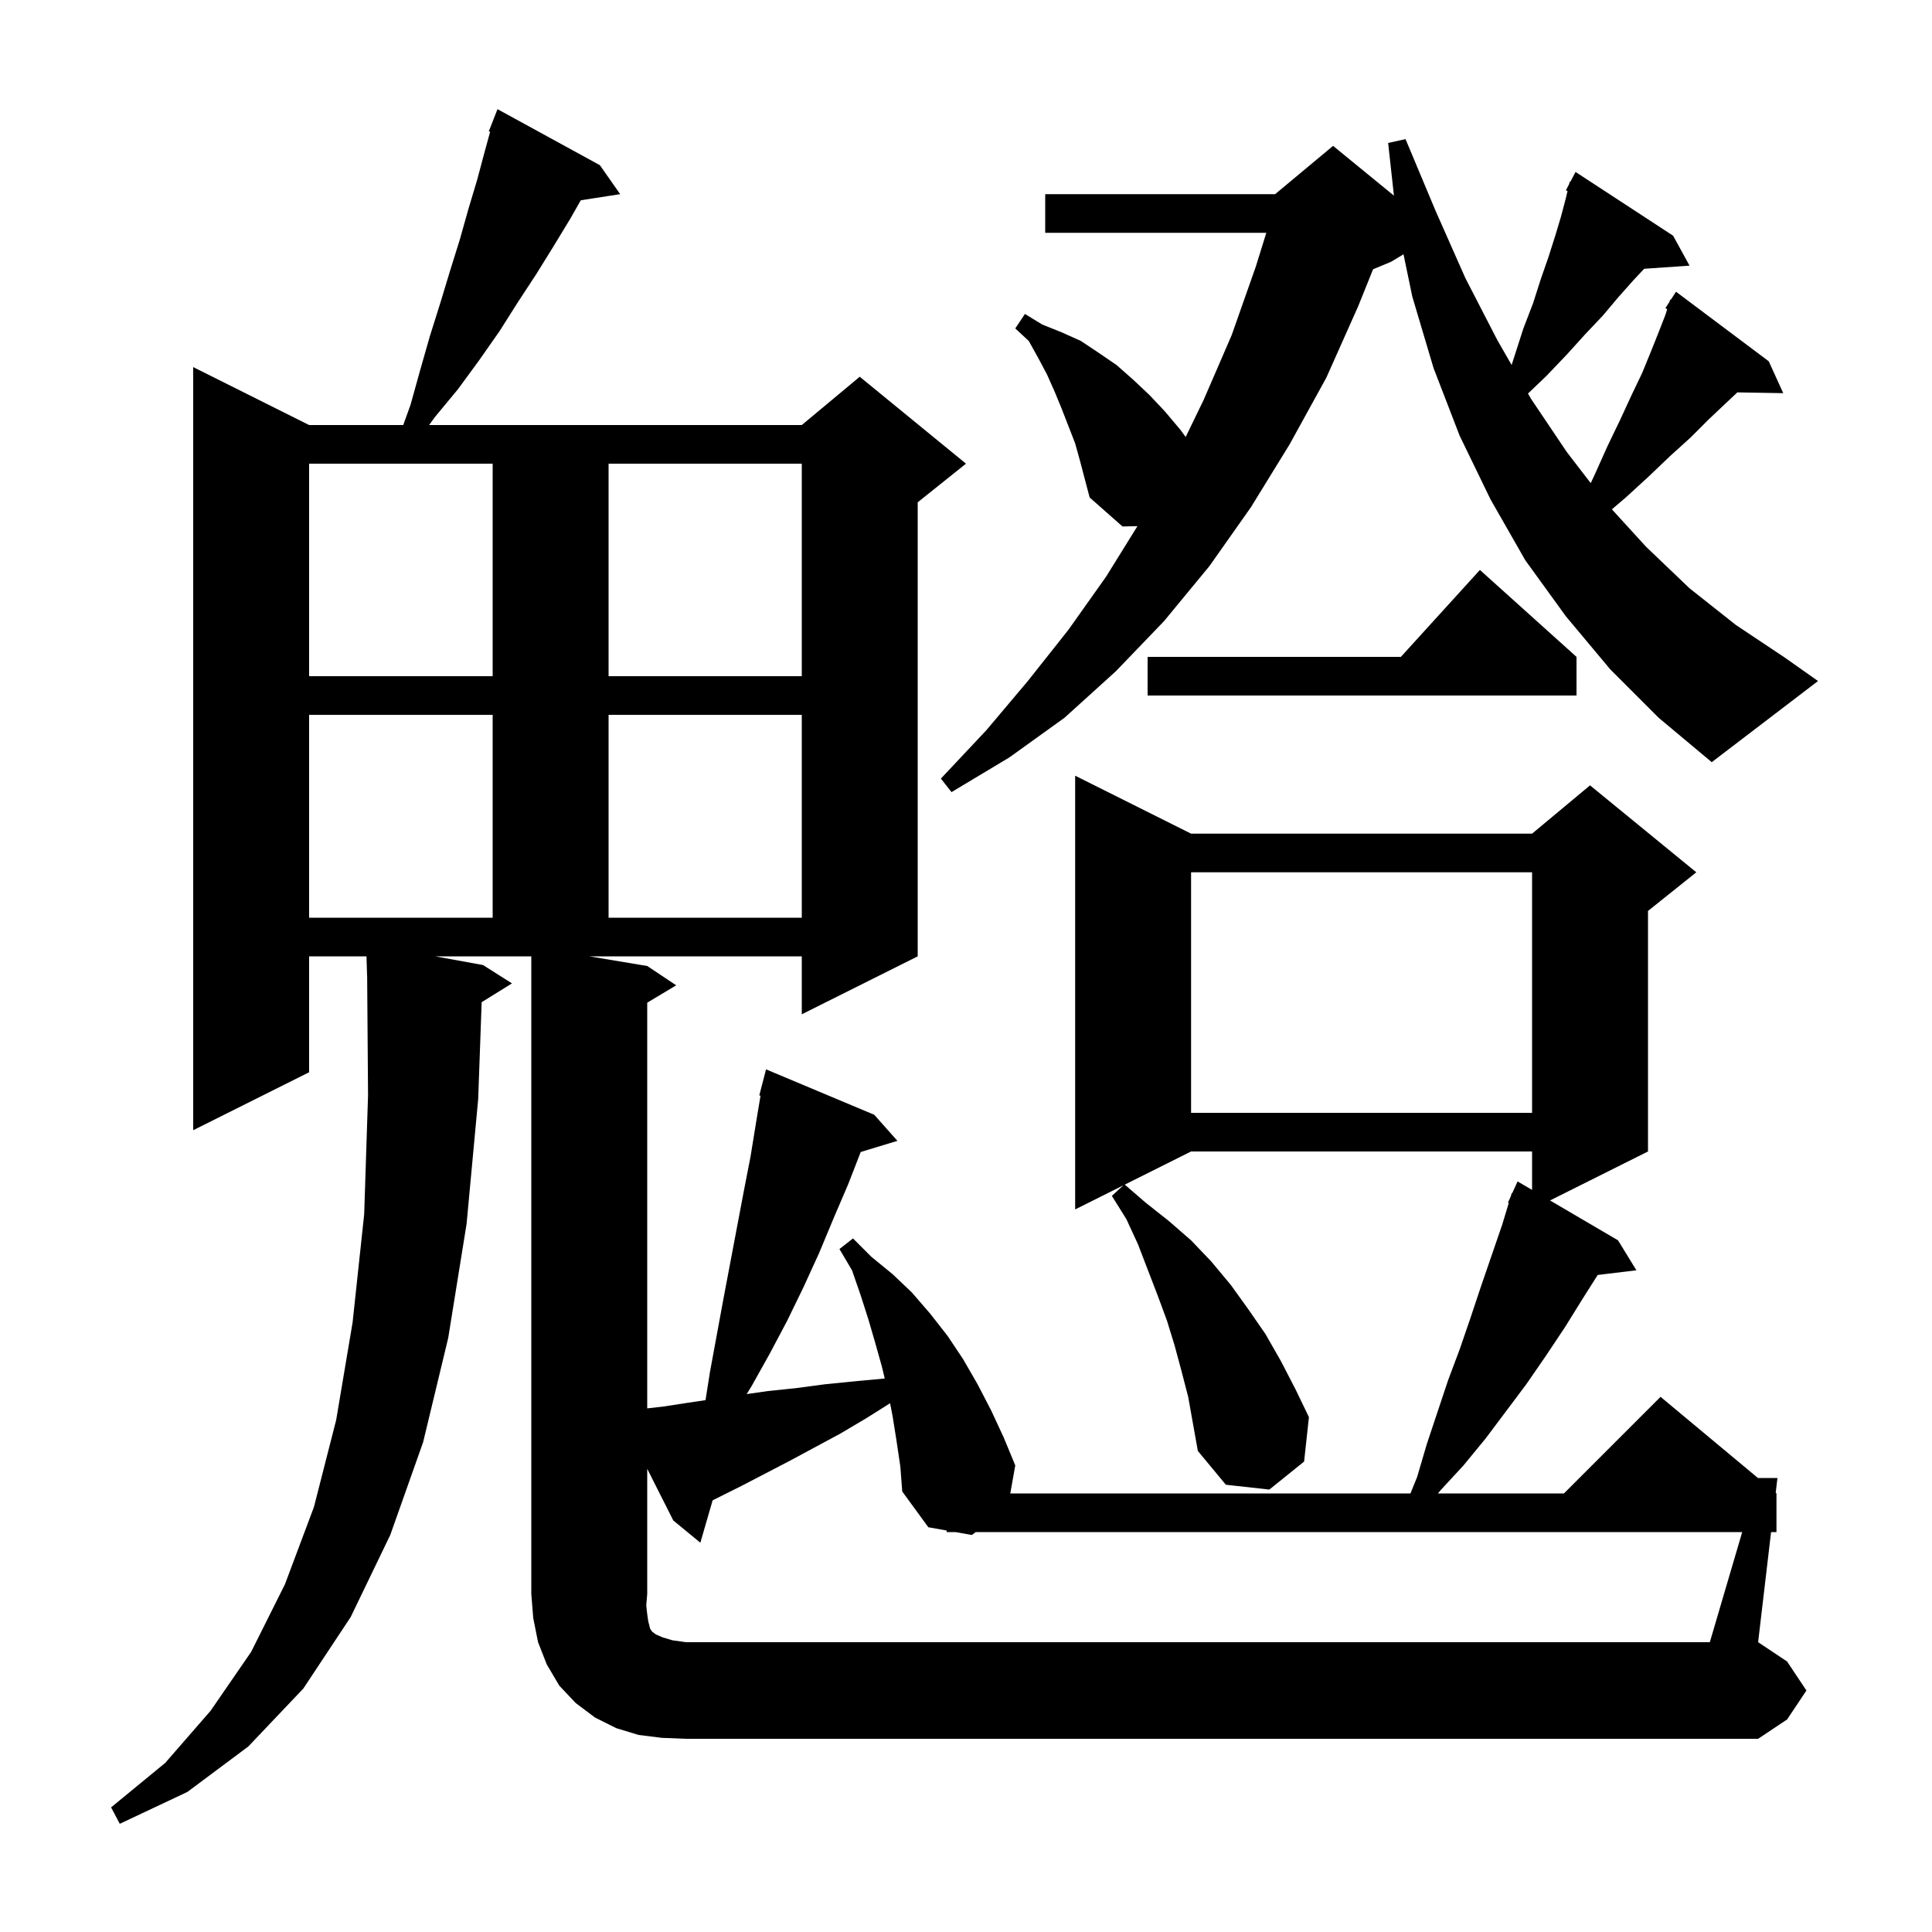 <svg xmlns="http://www.w3.org/2000/svg" xmlns:xlink="http://www.w3.org/1999/xlink" version="1.1" baseProfile="full" viewBox="0 0 200 200" width="200" height="200"><g fill="currentColor"><path d="M 180.353 158.6 L 101.011 158.6 L 100.6 158.9 L 98.912 158.6 L 98.0 158.6 L 98.0 158.438 L 96.1 158.1 L 93.4 154.4 L 93.2 151.8 L 92.8 149.1 L 92.4 146.6 L 92.143 145.262 L 89.7 146.8 L 87.0 148.4 L 81.8 151.2 L 76.8 153.8 L 73.771 155.314 L 72.5 159.7 L 69.7 157.4 L 67.0 152.049 L 67.0 165.0 L 66.9 166.2 L 67.0 167.1 L 67.1 167.8 L 67.3 168.6 L 67.5 168.9 L 67.9 169.2 L 68.6 169.5 L 69.6 169.8 L 71.0 170.0 L 177.0 170.0 Z M 123.3 90.3 L 123.3 115.2 L 158.6 115.2 L 158.6 90.3 Z M 32.0 74.0 L 32.0 95.0 L 51.0 95.0 L 51.0 74.0 Z M 63.0 74.0 L 63.0 95.0 L 83.0 95.0 L 83.0 74.0 Z M 166.7 69.3 L 162.1 63.8 L 157.9 58.0 L 154.3 51.7 L 151.1 45.1 L 148.4 38.1 L 146.2 30.7 L 145.291 26.325 L 144.0 27.1 L 142.14 27.875 L 140.6 31.7 L 137.3 39.1 L 133.5 46.0 L 129.5 52.5 L 125.2 58.6 L 120.5 64.3 L 115.5 69.5 L 110.2 74.3 L 104.5 78.4 L 98.5 82.0 L 97.4 80.6 L 102.1 75.6 L 106.4 70.5 L 110.6 65.2 L 114.5 59.7 L 117.749 54.466 L 116.2 54.5 L 112.8 51.5 L 111.8 47.7 L 111.3 45.9 L 109.9 42.3 L 109.2 40.6 L 108.4 38.8 L 107.5 37.1 L 106.5 35.3 L 105.1 34.0 L 106.1 32.5 L 107.9 33.6 L 109.9 34.4 L 111.9 35.3 L 113.7 36.5 L 115.6 37.8 L 117.3 39.3 L 119.0 40.9 L 120.6 42.6 L 122.2 44.5 L 122.742 45.236 L 124.6 41.4 L 127.5 34.7 L 130.0 27.6 L 131.088 24.1 L 108.2 24.1 L 108.2 20.1 L 132.0 20.1 L 138.0 15.1 L 144.299 20.253 L 143.7 14.8 L 145.5 14.4 L 148.6 21.8 L 151.7 28.8 L 155.0 35.2 L 156.483 37.784 L 156.8 36.8 L 157.7 34.0 L 158.7 31.4 L 159.5 28.9 L 160.3 26.6 L 161.0 24.4 L 161.6 22.4 L 162.1 20.5 L 162.271 19.772 L 162.1 19.7 L 162.44 19.053 L 162.5 18.8 L 162.558 18.83 L 163.1 17.8 L 173.2 24.4 L 174.9 27.5 L 170.203 27.824 L 169.1 29.0 L 167.5 30.8 L 165.9 32.7 L 164.1 34.6 L 162.2 36.7 L 160.1 38.9 L 158.178 40.739 L 158.5 41.3 L 162.2 46.8 L 164.672 50.013 L 165.1 49.1 L 166.4 46.2 L 167.7 43.5 L 168.9 40.9 L 170.0 38.6 L 170.9 36.4 L 171.7 34.4 L 172.4 32.6 L 172.588 31.997 L 172.4 31.9 L 172.823 31.246 L 172.9 31.0 L 172.959 31.037 L 173.5 30.2 L 183.1 37.4 L 184.6 40.7 L 179.852 40.62 L 178.7 41.7 L 176.9 43.4 L 175.0 45.3 L 172.9 47.2 L 170.7 49.3 L 168.3 51.5 L 166.862 52.725 L 170.4 56.6 L 174.9 60.9 L 179.7 64.7 L 184.8 68.1 L 188.2 70.5 L 177.2 78.9 L 171.7 74.3 Z M 163.2 68.0 L 163.2 72.0 L 118.8 72.0 L 118.8 68.0 L 145.018 68.0 L 153.2 59.0 Z M 32.0 48.0 L 32.0 70.0 L 51.0 70.0 L 51.0 48.0 Z M 63.0 48.0 L 63.0 70.0 L 83.0 70.0 L 83.0 48.0 Z M 50.0 99.9 L 53.0 101.8 L 49.862 103.746 L 49.5 113.8 L 48.3 126.7 L 46.4 138.5 L 43.8 149.3 L 40.4 158.9 L 36.3 167.4 L 31.4 174.8 L 25.7 180.8 L 19.4 185.5 L 12.4 188.8 L 11.5 187.1 L 17.1 182.5 L 21.8 177.1 L 26.0 171.0 L 29.5 164.0 L 32.5 156.0 L 34.8 147.0 L 36.5 136.9 L 37.7 125.7 L 38.1 113.4 L 38.007 100.999 L 38.0 101.0 L 37.939 99.0 L 32.0 99.0 L 32.0 111.0 L 20.0 117.0 L 20.0 38.0 L 32.0 44.0 L 41.742 44.0 L 42.5 41.9 L 43.5 38.3 L 44.5 34.8 L 45.6 31.3 L 46.6 28.0 L 47.6 24.8 L 48.5 21.6 L 49.4 18.6 L 50.2 15.6 L 50.74 13.643 L 50.6 13.6 L 51.5 11.3 L 62.1 17.1 L 64.2 20.1 L 60.124 20.732 L 59.0 22.7 L 57.3 25.5 L 55.5 28.4 L 53.6 31.3 L 51.7 34.3 L 49.6 37.3 L 47.4 40.3 L 45.0 43.2 L 44.425 44.0 L 83.0 44.0 L 89.0 39.0 L 100.0 48.0 L 95.0 52.0 L 95.0 99.0 L 83.0 105.0 L 83.0 99.0 L 61.0 99.0 L 67.0 100.0 L 70.0 102.0 L 67.0 103.8 L 67.0 145.796 L 68.7 145.6 L 71.3 145.2 L 73.035 144.943 L 73.5 142.0 L 74.9 134.4 L 77.0 123.3 L 77.7 119.7 L 78.3 116.0 L 78.73 113.422 L 78.6 113.4 L 79.3 110.7 L 90.5 115.4 L 92.9 118.1 L 89.102 119.253 L 87.8 122.6 L 86.3 126.1 L 84.8 129.7 L 83.2 133.2 L 81.5 136.7 L 79.7 140.1 L 77.8 143.5 L 77.297 144.315 L 79.5 144.0 L 82.4 143.7 L 85.4 143.3 L 88.4 143.0 L 91.588 142.701 L 91.3 141.5 L 90.6 139.0 L 89.9 136.6 L 89.1 134.1 L 88.2 131.5 L 86.9 129.3 L 88.3 128.2 L 90.2 130.1 L 92.4 131.9 L 94.4 133.8 L 96.3 136.0 L 98.1 138.3 L 99.7 140.7 L 101.2 143.3 L 102.6 146.0 L 103.9 148.8 L 105.1 151.7 L 104.584 154.6 L 146.009 154.6 L 146.7 152.9 L 147.7 149.5 L 149.9 142.9 L 151.1 139.7 L 152.2 136.5 L 153.3 133.2 L 155.5 126.8 L 156.188 124.53 L 156.1 124.5 L 156.391 123.86 L 156.5 123.5 L 156.545 123.52 L 157.1 122.3 L 158.6 123.18 L 158.6 119.2 L 123.3 119.2 L 116.437 122.632 L 118.6 124.5 L 121.0 126.4 L 123.3 128.4 L 125.4 130.6 L 127.4 133.0 L 129.2 135.5 L 131.0 138.1 L 132.6 140.9 L 134.1 143.8 L 135.5 146.7 L 135.0 151.3 L 131.4 154.2 L 126.9 153.7 L 124.0 150.2 L 123.0 144.6 L 122.3 141.9 L 121.6 139.3 L 120.8 136.7 L 119.8 134.0 L 117.8 128.8 L 116.6 126.2 L 115.1 123.8 L 116.282 122.709 L 111.3 125.2 L 111.3 80.3 L 123.3 86.3 L 158.6 86.3 L 164.6 81.3 L 175.6 90.3 L 170.6 94.3 L 170.6 119.2 L 160.459 124.27 L 167.5 128.4 L 169.4 131.5 L 165.394 131.984 L 163.8 134.5 L 162.0 137.4 L 160.0 140.4 L 158.0 143.3 L 153.8 148.9 L 151.5 151.7 L 149.1 154.3 L 148.856 154.6 L 161.9 154.6 L 171.9 144.6 L 181.996 153.013 L 182.0 153.0 L 184.0 153.0 L 183.82 154.533 L 183.9 154.6 L 183.9 158.6 L 183.341 158.6 L 182.0 170.0 L 185.0 172.0 L 187.0 175.0 L 185.0 178.0 L 182.0 180.0 L 71.0 180.0 L 68.5 179.9 L 66.1 179.6 L 63.8 178.9 L 61.6 177.8 L 59.6 176.3 L 57.9 174.5 L 56.6 172.3 L 55.7 170.0 L 55.2 167.5 L 55.0 165.0 L 55.0 99.0 L 45.05 99.0 Z "/></g></svg>